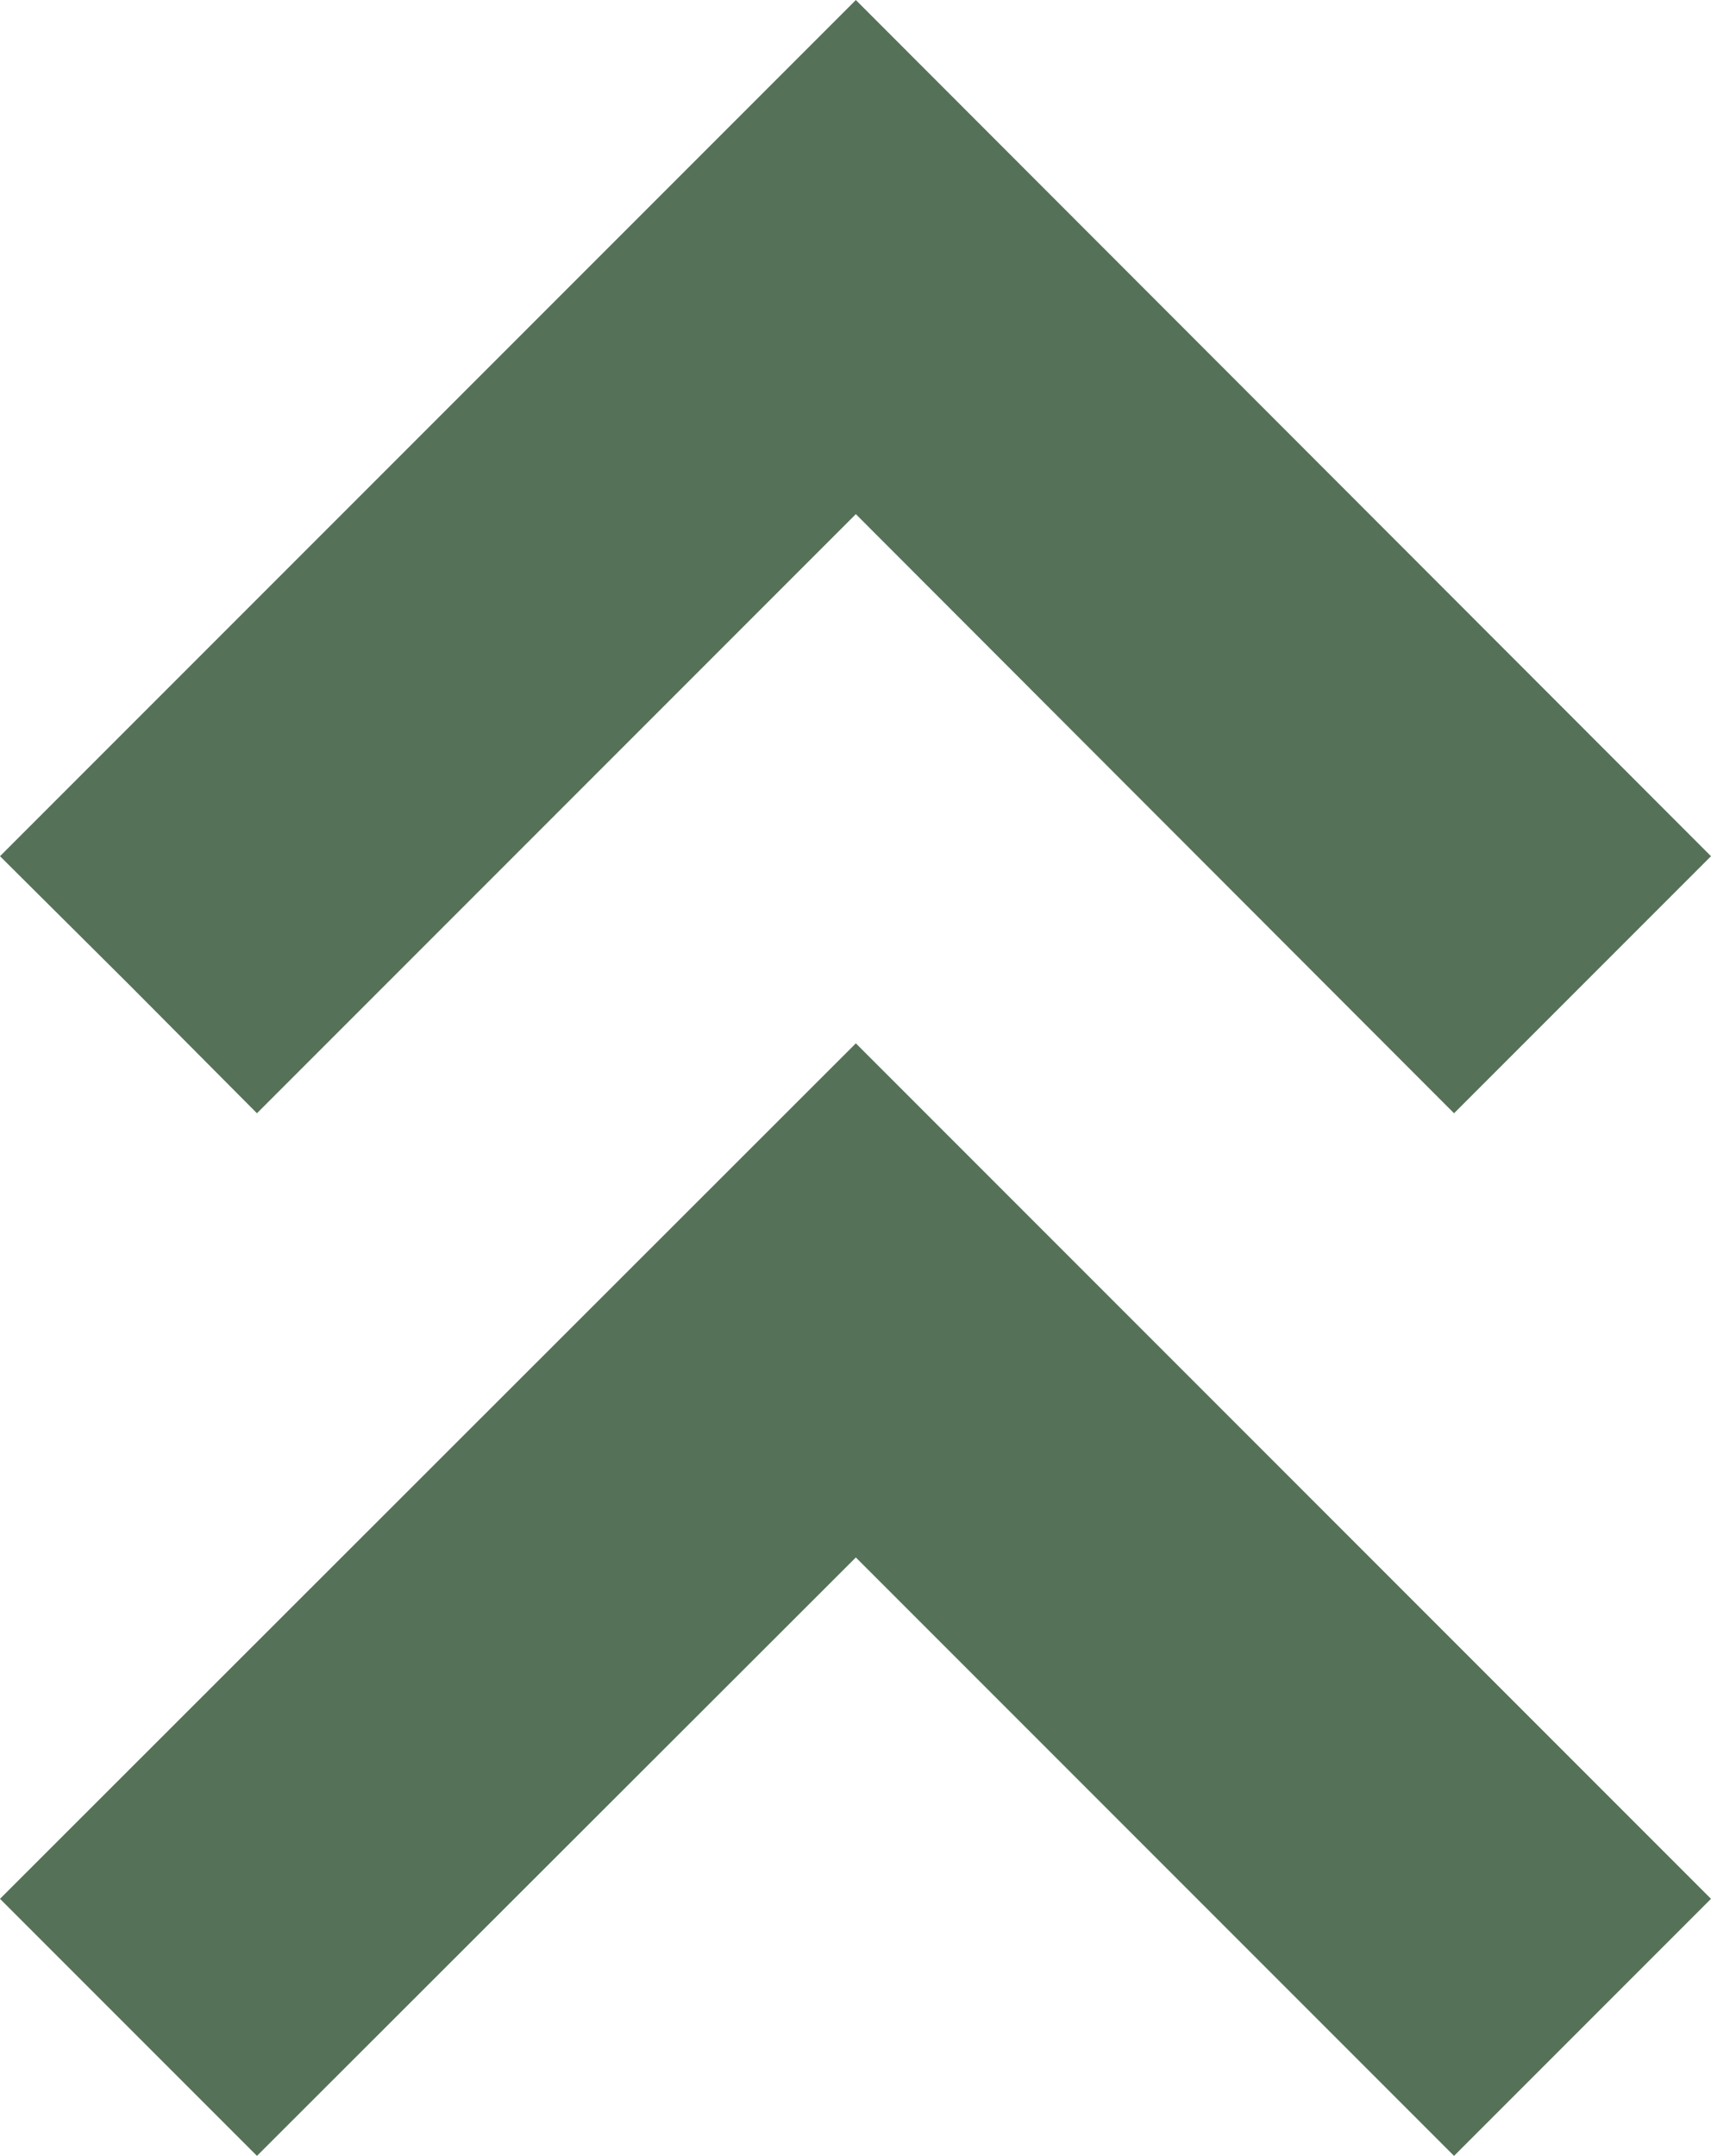 <?xml version="1.0" encoding="UTF-8"?> <svg xmlns="http://www.w3.org/2000/svg" xmlns:xlink="http://www.w3.org/1999/xlink" xmlns:xodm="http://www.corel.com/coreldraw/odm/2003" xml:space="preserve" width="19.927mm" height="25.099mm" version="1.1" style="shape-rendering:geometricPrecision; text-rendering:geometricPrecision; image-rendering:optimizeQuality; fill-rule:evenodd; clip-rule:evenodd" viewBox="0 0 24.97 31.45"> <defs> <style type="text/css"> .fil0 {fill:#557258;fill-rule:nonzero} </style> </defs> <g id="Слой_x0020_1">  <g id="_2165186655760"> <polygon class="fil0" points="1.88,14.36 3.75,16.24 12.49,7.5 21.22,16.24 24.97,12.49 12.49,0 -0,12.49 "></polygon> <polygon class="fil0" points="1.88,29.58 3.75,31.45 12.49,22.72 21.22,31.45 24.97,27.7 12.49,15.22 -0,27.7 "></polygon> </g> </g> </svg> 